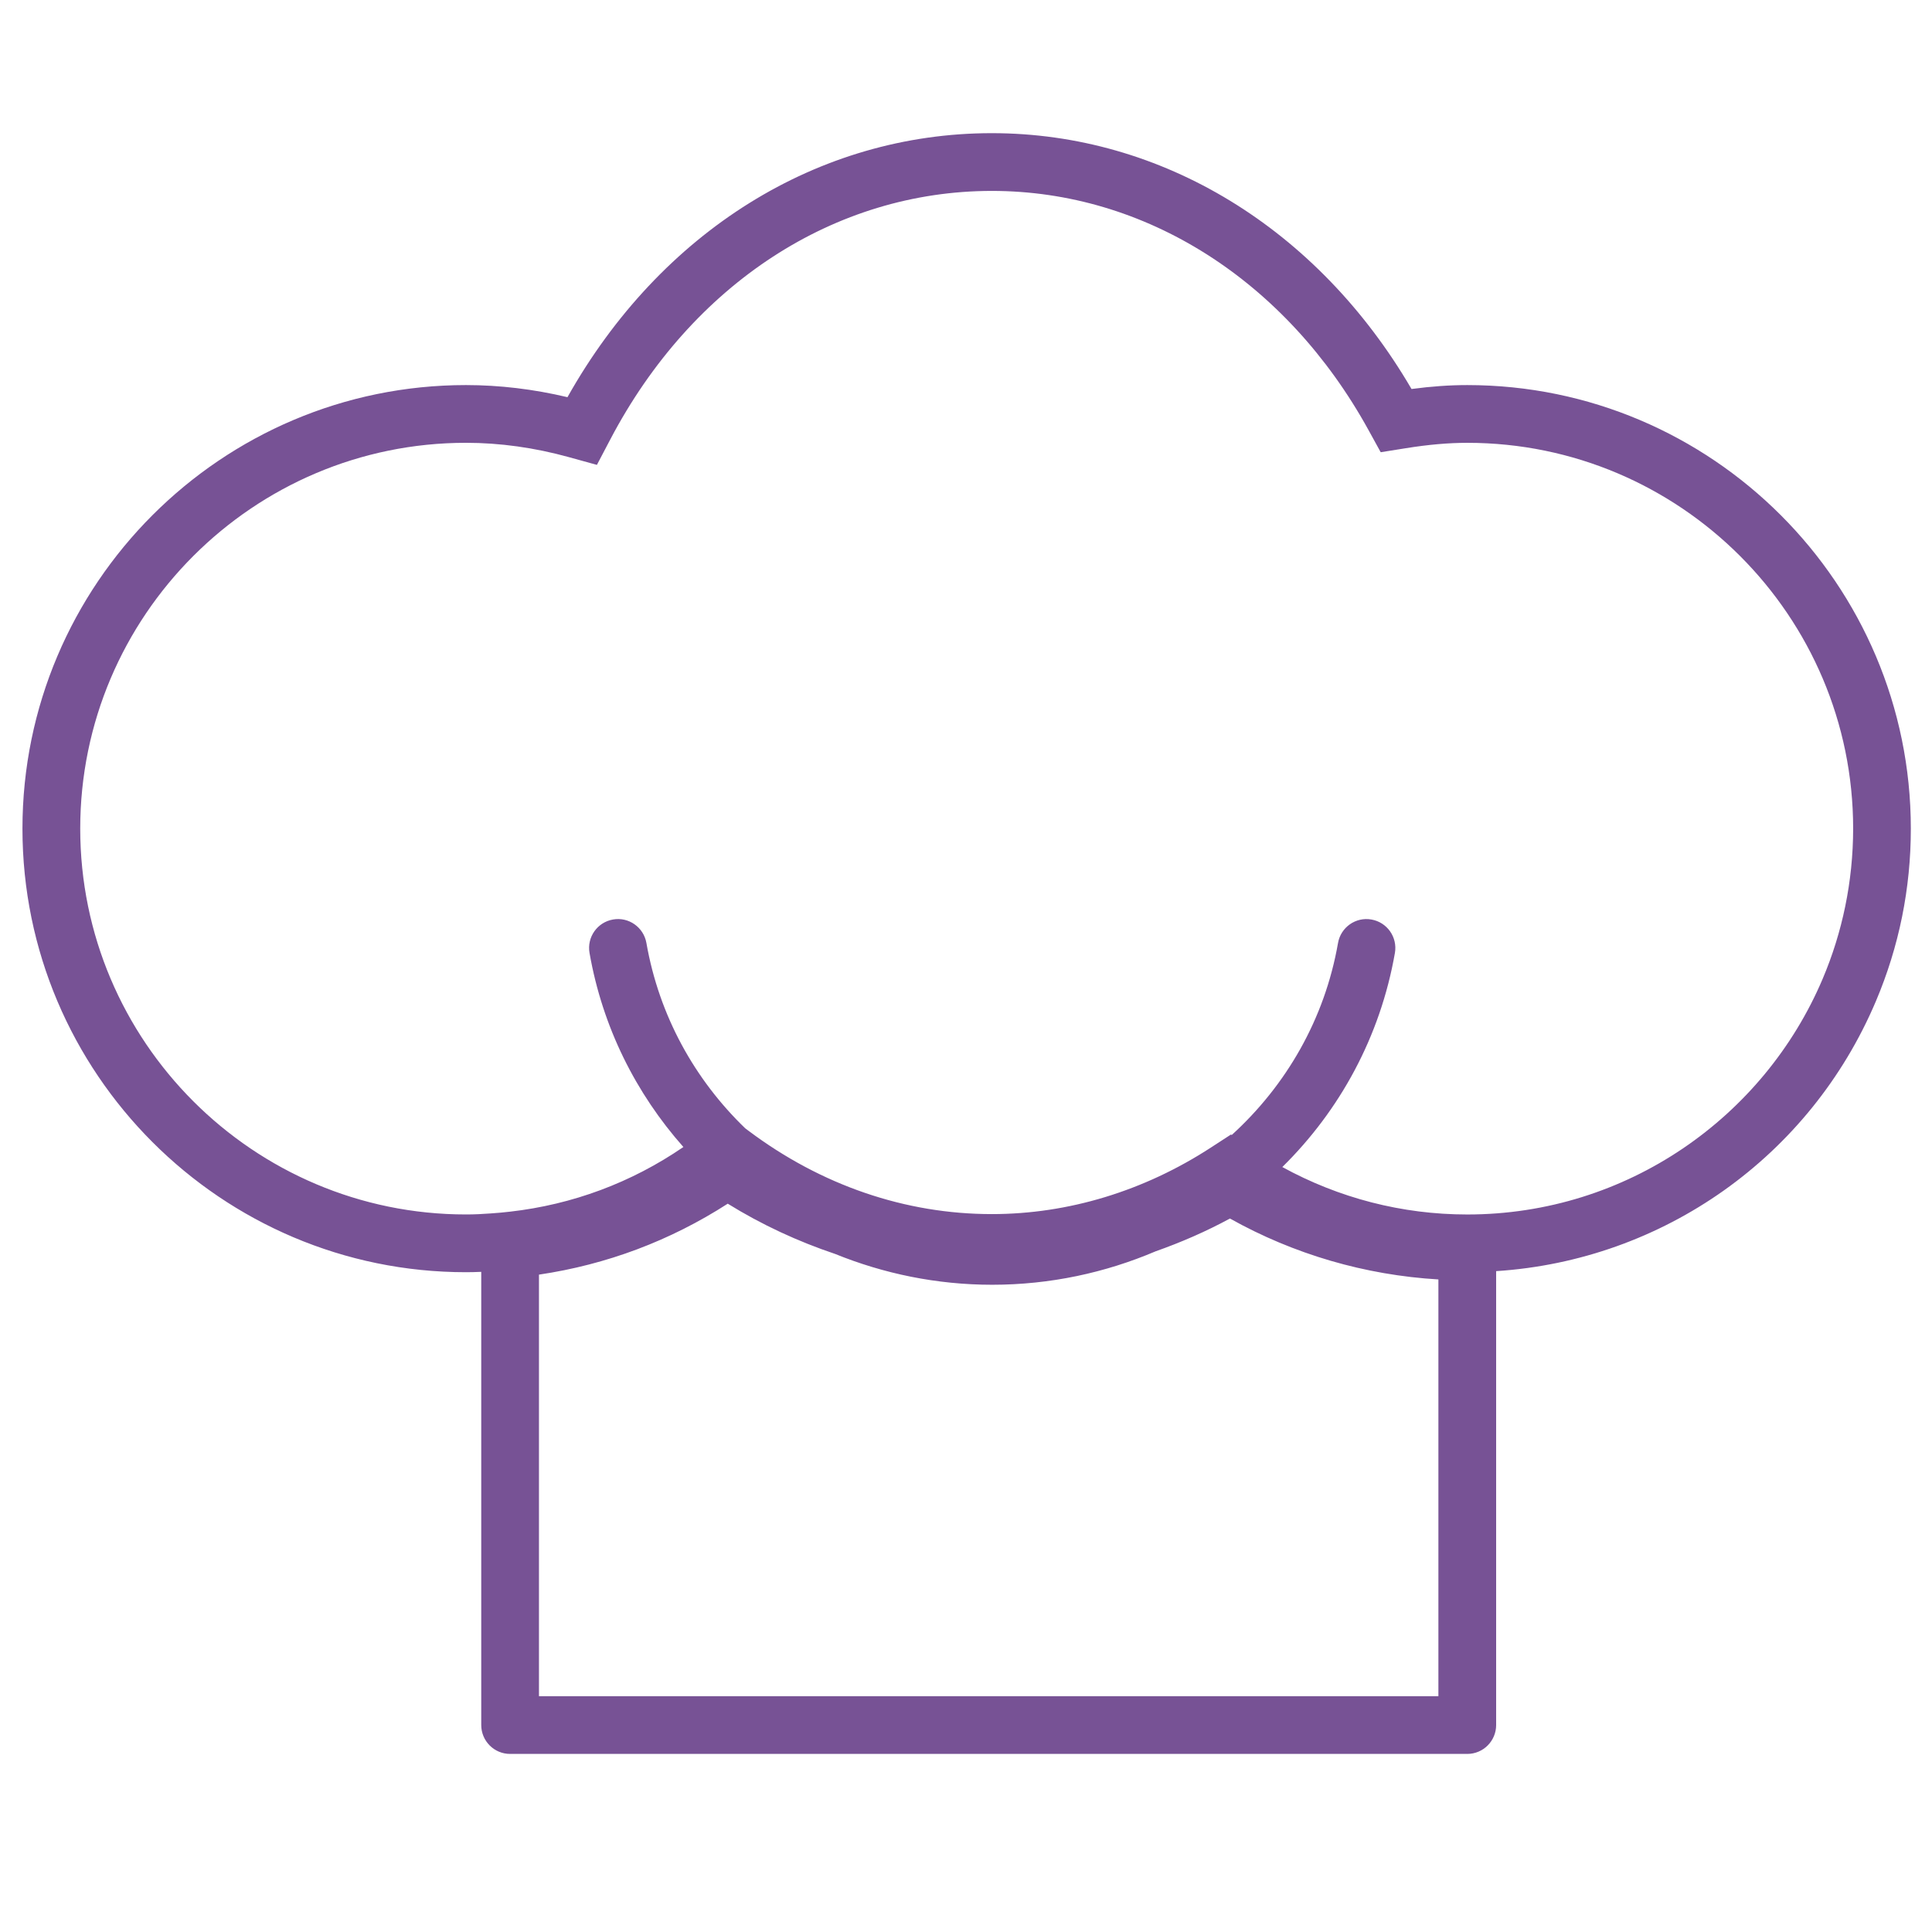 <?xml version="1.0" encoding="utf-8"?>
<!-- Generator: Adobe Illustrator 15.0.0, SVG Export Plug-In  -->
<!DOCTYPE svg PUBLIC "-//W3C//DTD SVG 1.1//EN" "http://www.w3.org/Graphics/SVG/1.1/DTD/svg11.dtd">
<svg version="1.1"
	 xmlns="http://www.w3.org/2000/svg" xmlns:xlink="http://www.w3.org/1999/xlink" xmlns:a="http://ns.adobe.com/AdobeSVGViewerExtensions/3.0/"
	 x="0px" y="0px" width="425px" height="425px" viewBox="-4.939 -29.294 425 425" enable-background="new -4.939 -29.294 425 425"
	 xml:space="preserve">
<defs>
</defs>
<path fill="#775295" d="M317.83,55.415c-3.866,0-7.905,0.282-12.264,0.863C284.949,20.969,250.66,0,213.24,0
	c-38.227,0-72.865,21.633-93.346,58.078c-7.454-1.767-14.944-2.664-22.326-2.664C43.767,55.414,0,99.189,0,152.988
	c0,53.805,43.768,97.578,97.574,97.578c1.07,0,2.181-0.031,3.351-0.082v99.695c0,3.508,2.837,6.353,6.35,6.353h210.556
	c3.507,0,6.35-2.845,6.35-6.353v-99.85c36.678-2.373,69.027-25.132,83.539-59.38c5.101-12.042,7.685-24.813,7.685-37.962
	C415.404,99.19,371.633,55.415,317.83,55.415z M311.48,343.835H113.622v-92.737c14.908-2.211,28.842-7.447,41.529-15.606
	c7.507,4.646,15.428,8.302,23.596,11.046c10.689,4.338,22.353,6.789,34.577,6.789c12.744,0,24.893-2.648,35.944-7.354
	c5.59-1.973,11.067-4.347,16.354-7.216c14.058,7.87,29.732,12.444,45.857,13.399V343.835L311.48,343.835L311.48,343.835z
	 M396.023,185.996c-12.899,30.454-43.097,51.872-78.192,51.872l0,0c-14.35,0-28.249-3.615-40.688-10.437
	c12.646-12.443,21.547-28.668,24.77-47.101c0.599-3.453-1.713-6.748-5.166-7.348c-3.442-0.619-6.747,1.701-7.349,5.16
	c-2.931,16.769-11.421,31.357-23.382,42.242l-0.162-0.109l-4.426,2.873c-14.718,9.574-31.384,14.635-48.181,14.635
	c-19.039,0-37.539-6.334-53.5-18.307l-0.756-0.567c-11.11-10.712-18.938-24.763-21.735-40.77c-0.609-3.453-3.905-5.779-7.348-5.16
	c-3.453,0.6-5.771,3.895-5.165,7.348c2.856,16.346,10.213,30.921,20.649,42.698c-11.465,7.863-24.431,12.664-38.116,14.221h-0.004
	c-1.397,0.156-2.802,0.303-4.219,0.387c-1.813,0.139-3.635,0.229-5.474,0.229c-46.796,0-84.871-38.073-84.871-84.875
	c0-46.797,38.079-84.872,84.871-84.872c7.449,0,15.064,1.062,22.622,3.153l6.166,1.703l2.978-5.664
	c17.976-34.192,49.341-54.603,83.907-54.603c33.73,0,64.701,19.663,82.842,52.59l2.69,4.893l5.521-0.882
	c4.976-0.799,9.402-1.186,13.537-1.186c46.798,0,84.872,38.073,84.872,84.872C402.702,164.689,400.323,175.846,396.023,185.996z"/>
</svg>
